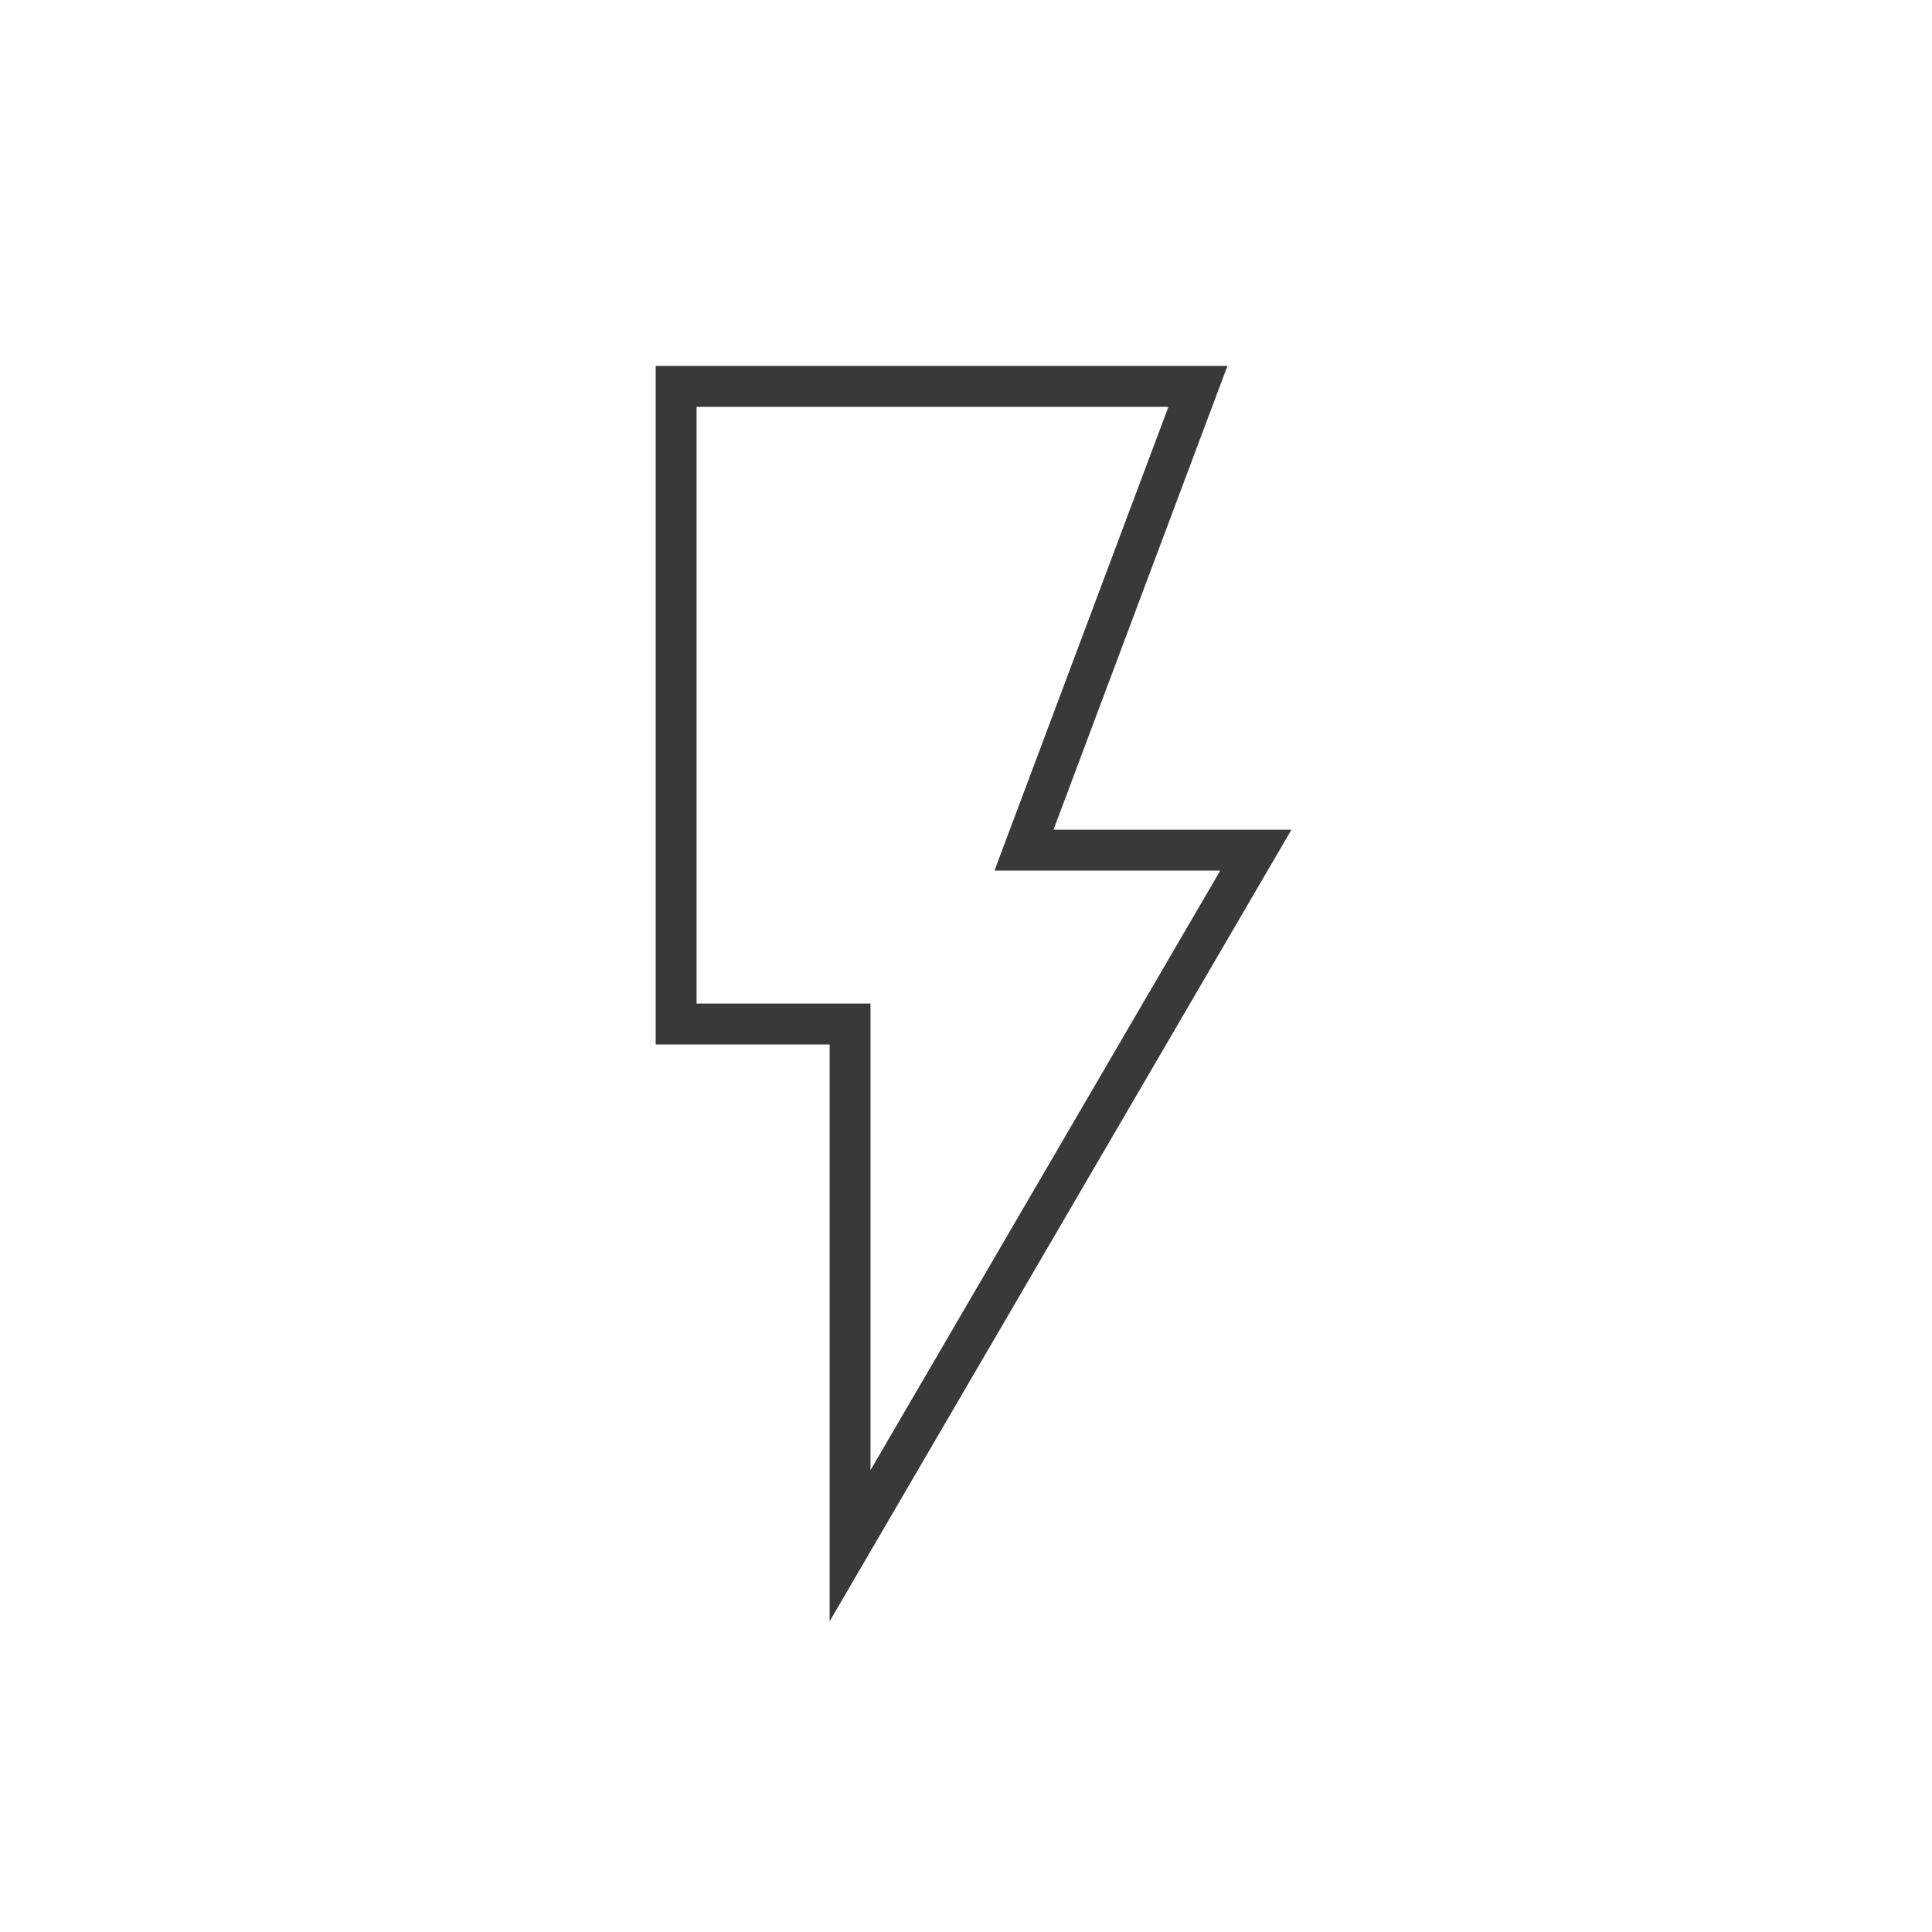 <?xml version="1.0" encoding="utf-8"?>
<!-- Generator: Adobe Illustrator 26.0.3, SVG Export Plug-In . SVG Version: 6.00 Build 0)  -->
<svg version="1.1" id="Capa_1" xmlns="http://www.w3.org/2000/svg" xmlns:xlink="http://www.w3.org/1999/xlink" x="0px" y="0px"
	 viewBox="0 0 283.46 283.46" style="enable-background:new 0 0 283.46 283.46;" xml:space="preserve">
<style type="text/css">
	.st0{fill:none;stroke:#373A36;stroke-width:6;stroke-miterlimit:10;}
</style>
<g>
	<path class="st0" d="M99.2,150.24h25.52v76.55l59.54-102.06h-34.02l25.52-68.04H99.2V150.24z"/>
</g>
</svg>
